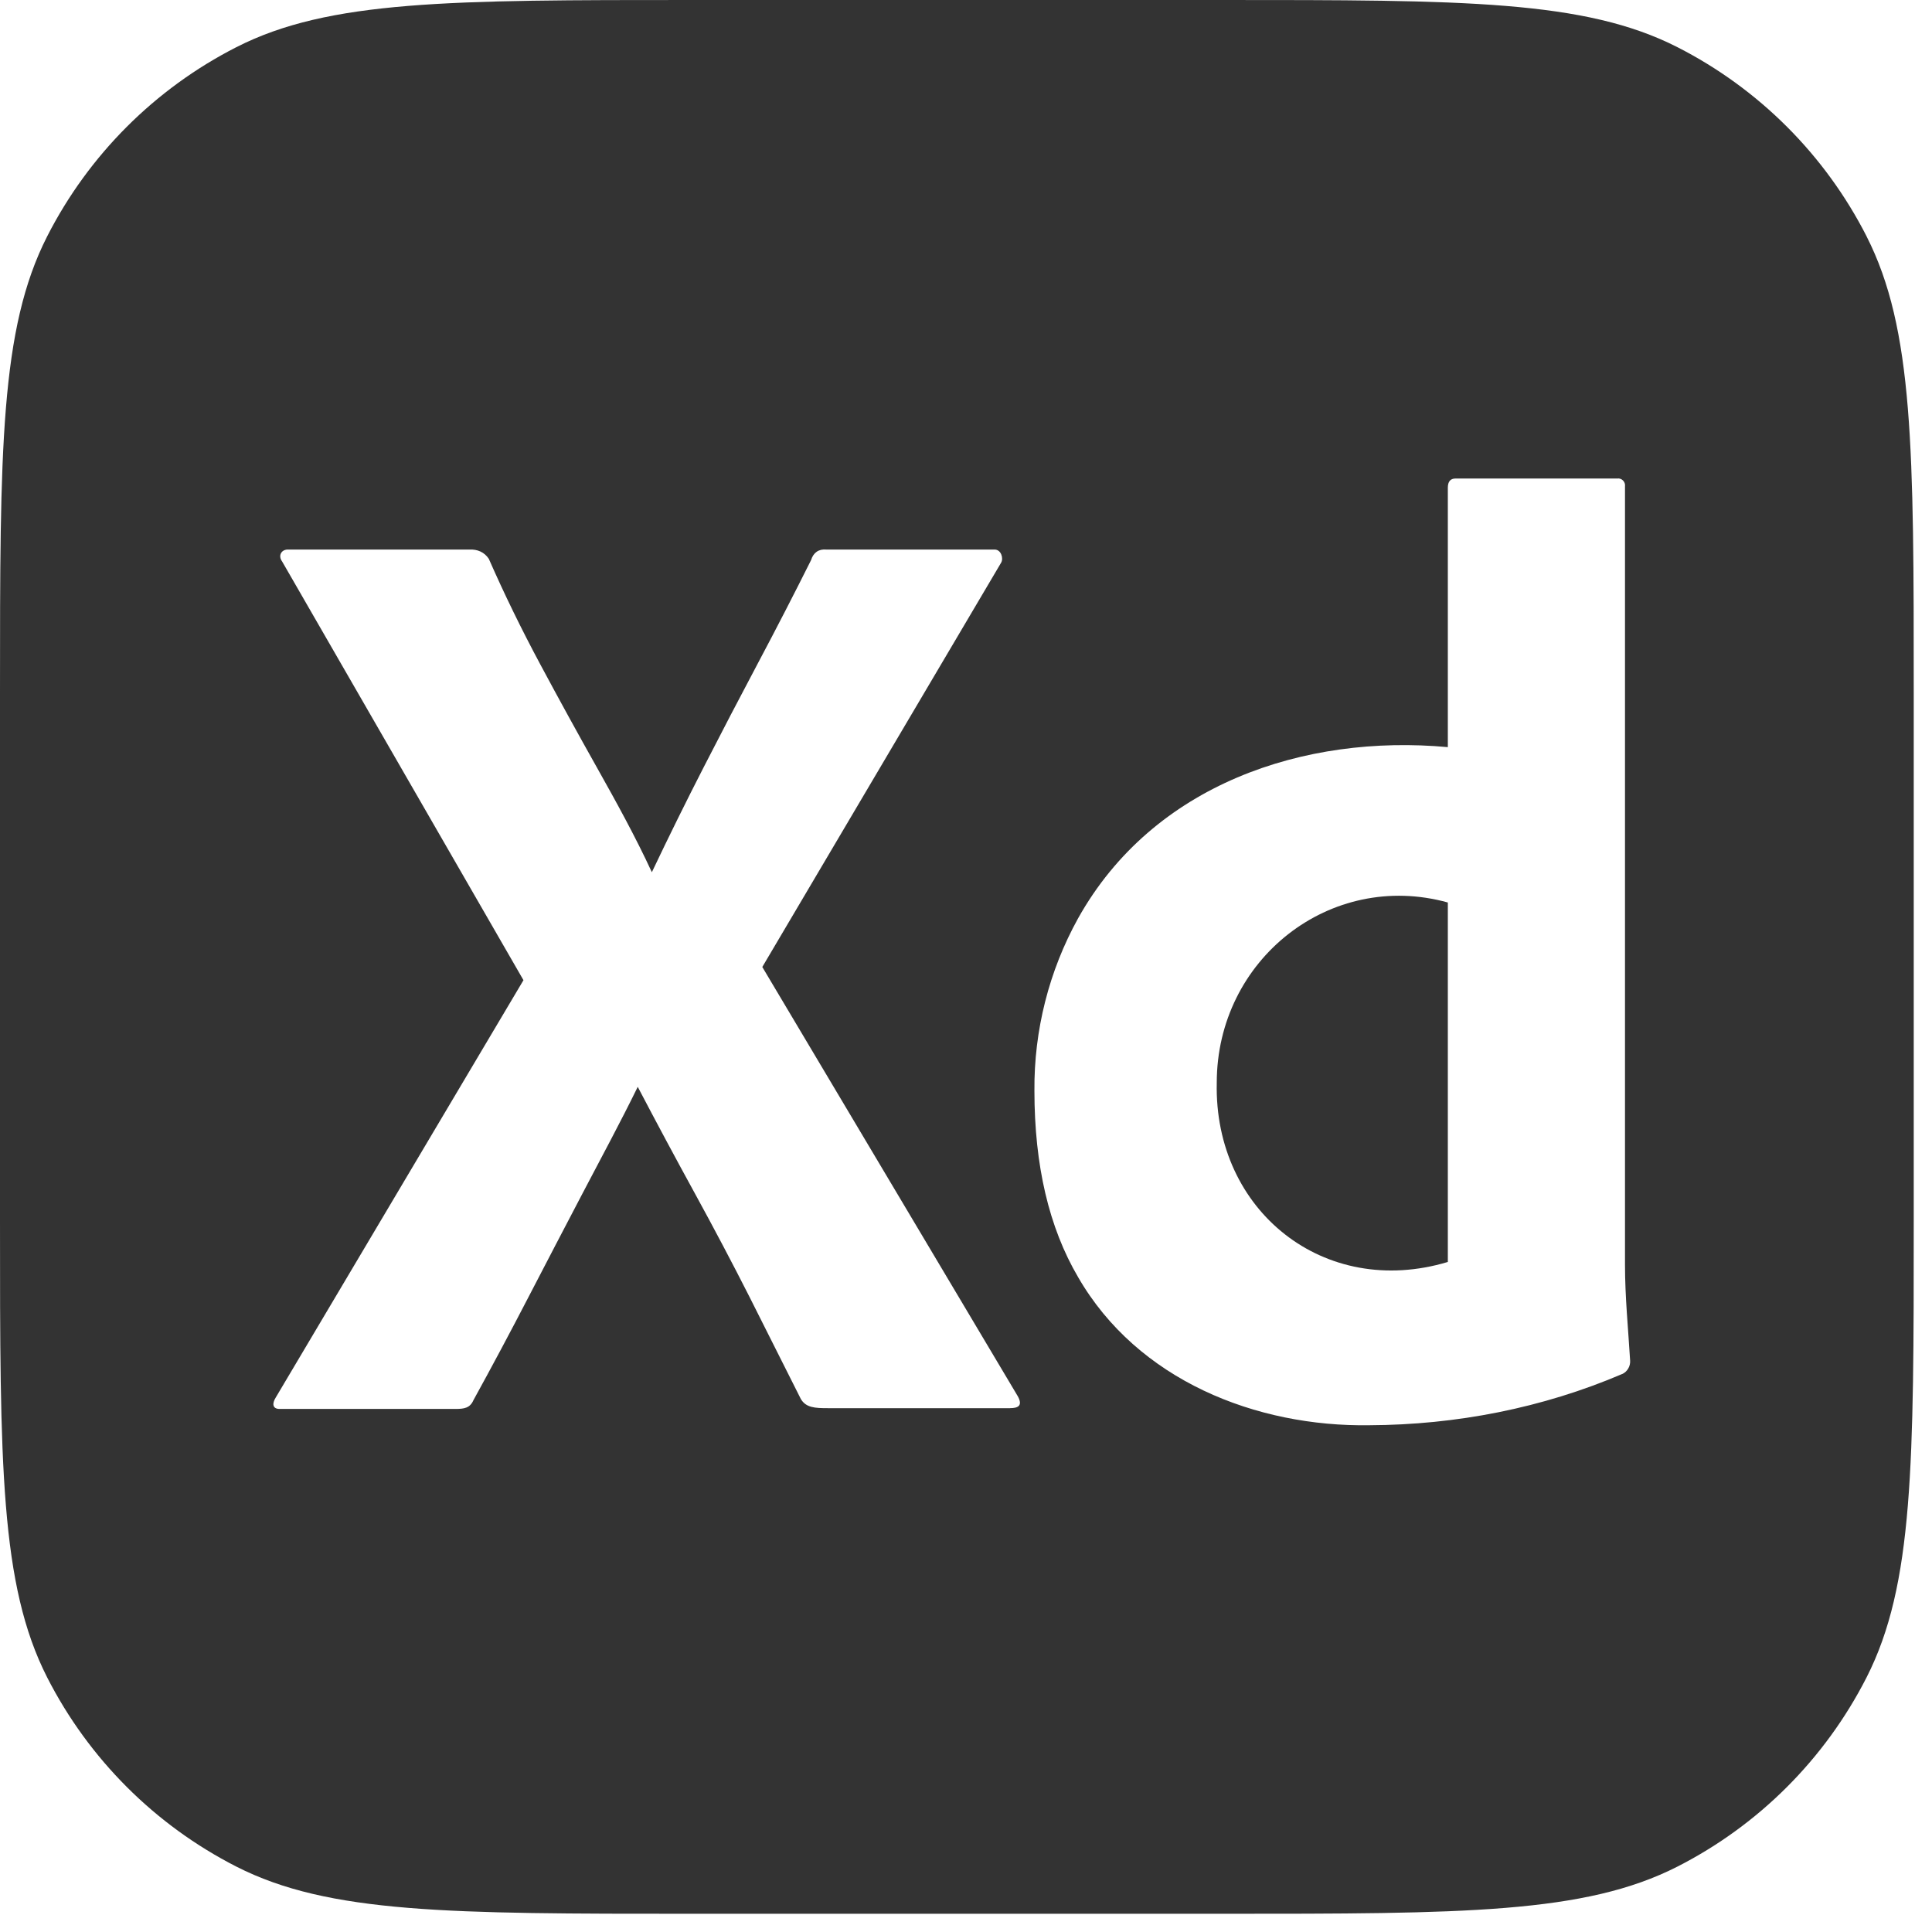 <svg xmlns="http://www.w3.org/2000/svg" width="53" height="53" viewBox="0 0 53 53" fill="none"><g clip-path="url(#clip0_3546_3462)"><path d="M51.206 6.484C50.067 4.25 48.251 2.433 46.016 1.294C43.476 0 40.151 0 33.5 0H19C12.35 0 9.024 0 6.484 1.294C4.25 2.433 2.433 4.25 1.294 6.484C0 9.024 0 12.35 0 19V33.499C0 40.151 0 43.475 1.294 46.016C2.433 48.25 4.25 50.067 6.484 51.206C9.024 52.5 12.35 52.5 19 52.5H33.499C40.151 52.5 43.475 52.5 46.016 51.206C48.25 50.067 50.066 48.251 51.205 46.016C52.499 43.475 52.499 40.151 52.499 33.499V19C52.499 12.35 52.499 9.024 51.205 6.484H51.206ZM27.709 38.63H22.708C22.355 38.63 22.108 38.617 21.968 38.376C21.498 37.437 21.029 36.504 20.56 35.576C20.09 34.649 19.591 33.704 19.063 32.74C18.535 31.777 18.012 30.802 17.495 29.815C17.025 30.778 16.503 31.741 15.998 32.705C15.493 33.668 14.994 34.625 14.501 35.576C14.008 36.528 13.504 37.473 12.987 38.412C12.893 38.629 12.728 38.651 12.493 38.651H7.669C7.479 38.651 7.457 38.509 7.563 38.34L14.36 26.889L7.739 15.402C7.619 15.239 7.723 15.064 7.915 15.076H12.881C13.097 15.065 13.286 15.146 13.409 15.329C13.832 16.293 14.302 17.256 14.818 18.219C15.334 19.183 15.857 20.134 16.385 21.073C16.913 22.012 17.436 22.963 17.882 23.927C18.352 22.939 18.827 21.976 19.309 21.037C19.79 20.098 20.283 19.153 20.788 18.201C21.293 17.25 21.78 16.305 22.25 15.365C22.312 15.159 22.461 15.055 22.672 15.076H27.287C27.463 15.076 27.535 15.316 27.463 15.437L20.912 26.527L27.921 38.303C28.067 38.569 27.921 38.629 27.709 38.629L27.709 38.63ZM44.507 37.69C42.315 38.628 39.943 39.088 37.569 39.098C34.463 39.147 31.21 37.868 29.575 35.035C28.776 33.674 28.377 31.971 28.377 29.924C28.363 28.266 28.777 26.633 29.575 25.192C31.633 21.513 35.779 20.134 39.718 20.496V13.38C39.718 13.212 39.788 13.127 39.929 13.127H44.367C44.489 13.109 44.596 13.22 44.578 13.344V34.692C44.578 35.572 44.666 36.451 44.719 37.329C44.728 37.479 44.642 37.627 44.508 37.691L44.507 37.69Z" fill="#333333"></path><path d="M33.379 29.707C33.302 33.214 36.326 35.637 39.718 34.619V24.758C36.501 23.865 33.378 26.314 33.379 29.707Z" fill="#333333"></path></g><defs><clipPath id="clip0_3546_3462"><rect width="52.5" height="52.5" fill="white"></rect></clipPath></defs></svg>
